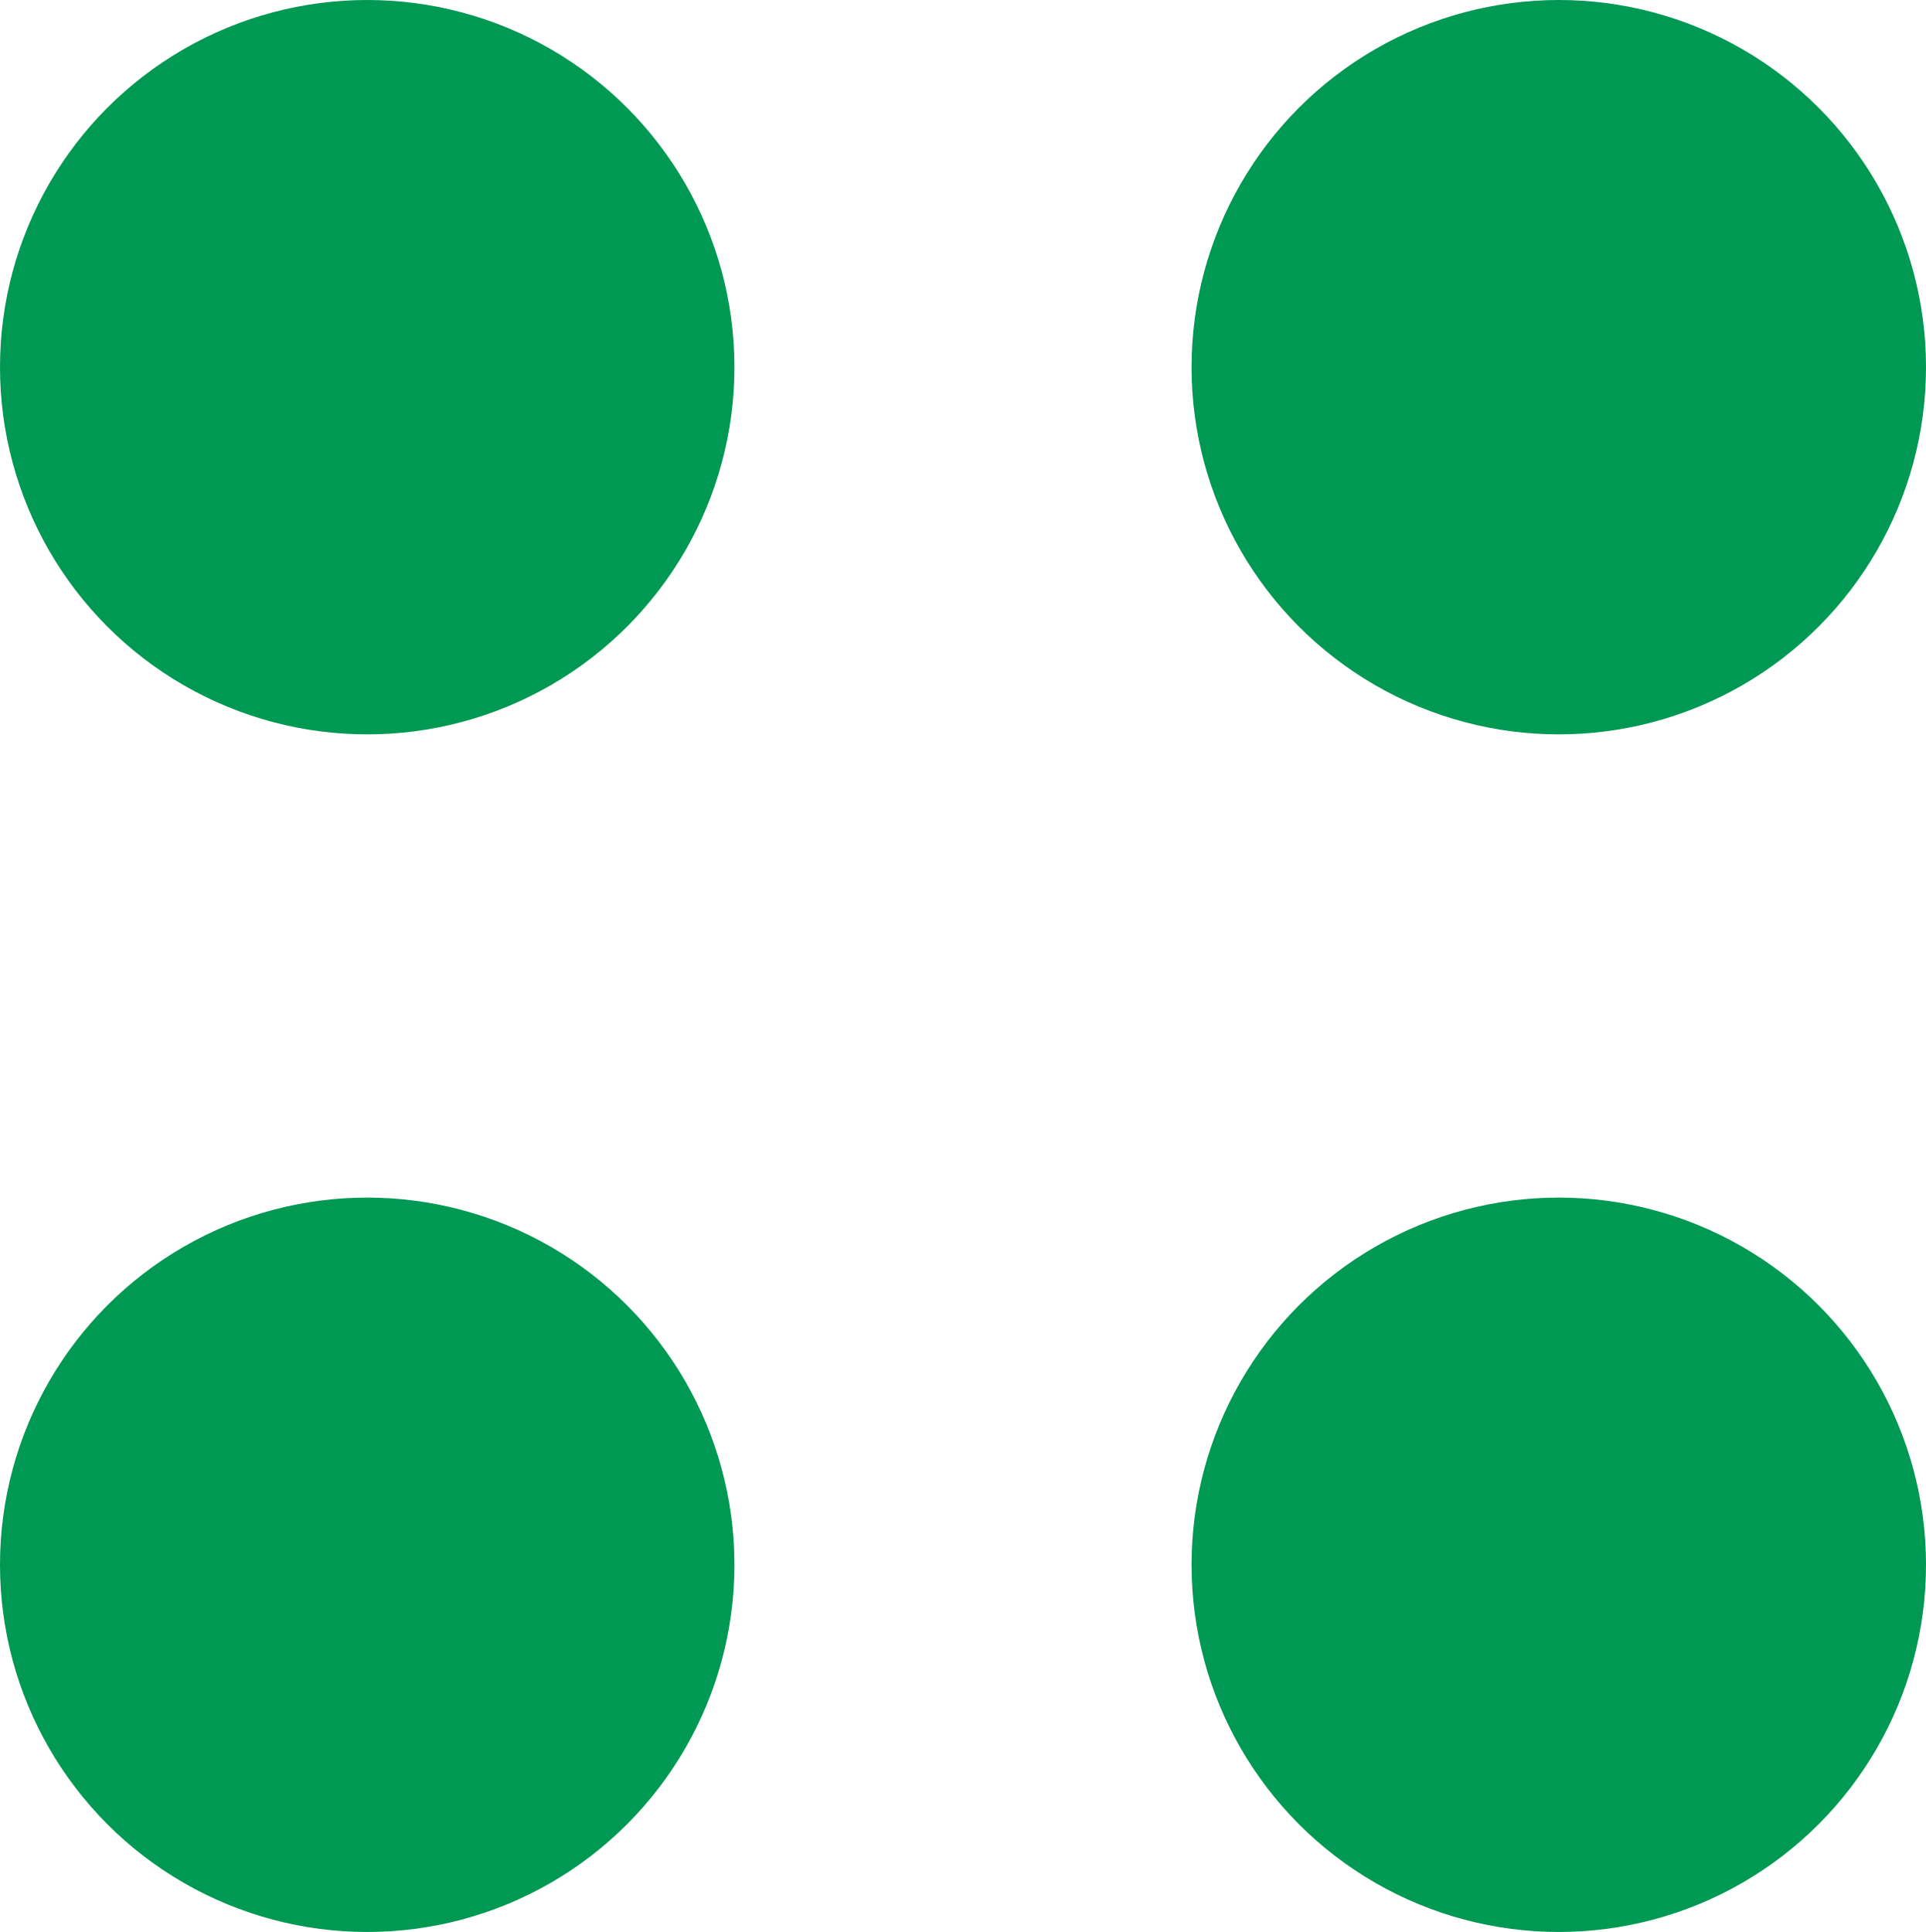 <?xml version="1.0" encoding="utf-8"?>
<!-- Generator: Adobe Illustrator 15.0.0, SVG Export Plug-In . SVG Version: 6.00 Build 0)  -->
<!DOCTYPE svg PUBLIC "-//W3C//DTD SVG 1.1//EN" "http://www.w3.org/Graphics/SVG/1.1/DTD/svg11.dtd">
<svg version="1.1" id="Capa_1" xmlns="http://www.w3.org/2000/svg" xmlns:xlink="http://www.w3.org/1999/xlink" x="0px" y="0px"
	 width="9.724px" height="9.755px" viewBox="0 0 9.724 9.755" enable-background="new 0 0 9.724 9.755" xml:space="preserve">
<circle fill="#009953" cx="1.854" cy="1.854" r="1.854"/>
<circle fill="#009953" cx="7.87" cy="1.854" r="1.854"/>
<circle fill="#009953" cx="1.854" cy="7.901" r="1.854"/>
<circle fill="#009953" cx="7.87" cy="7.901" r="1.854"/>
</svg>
